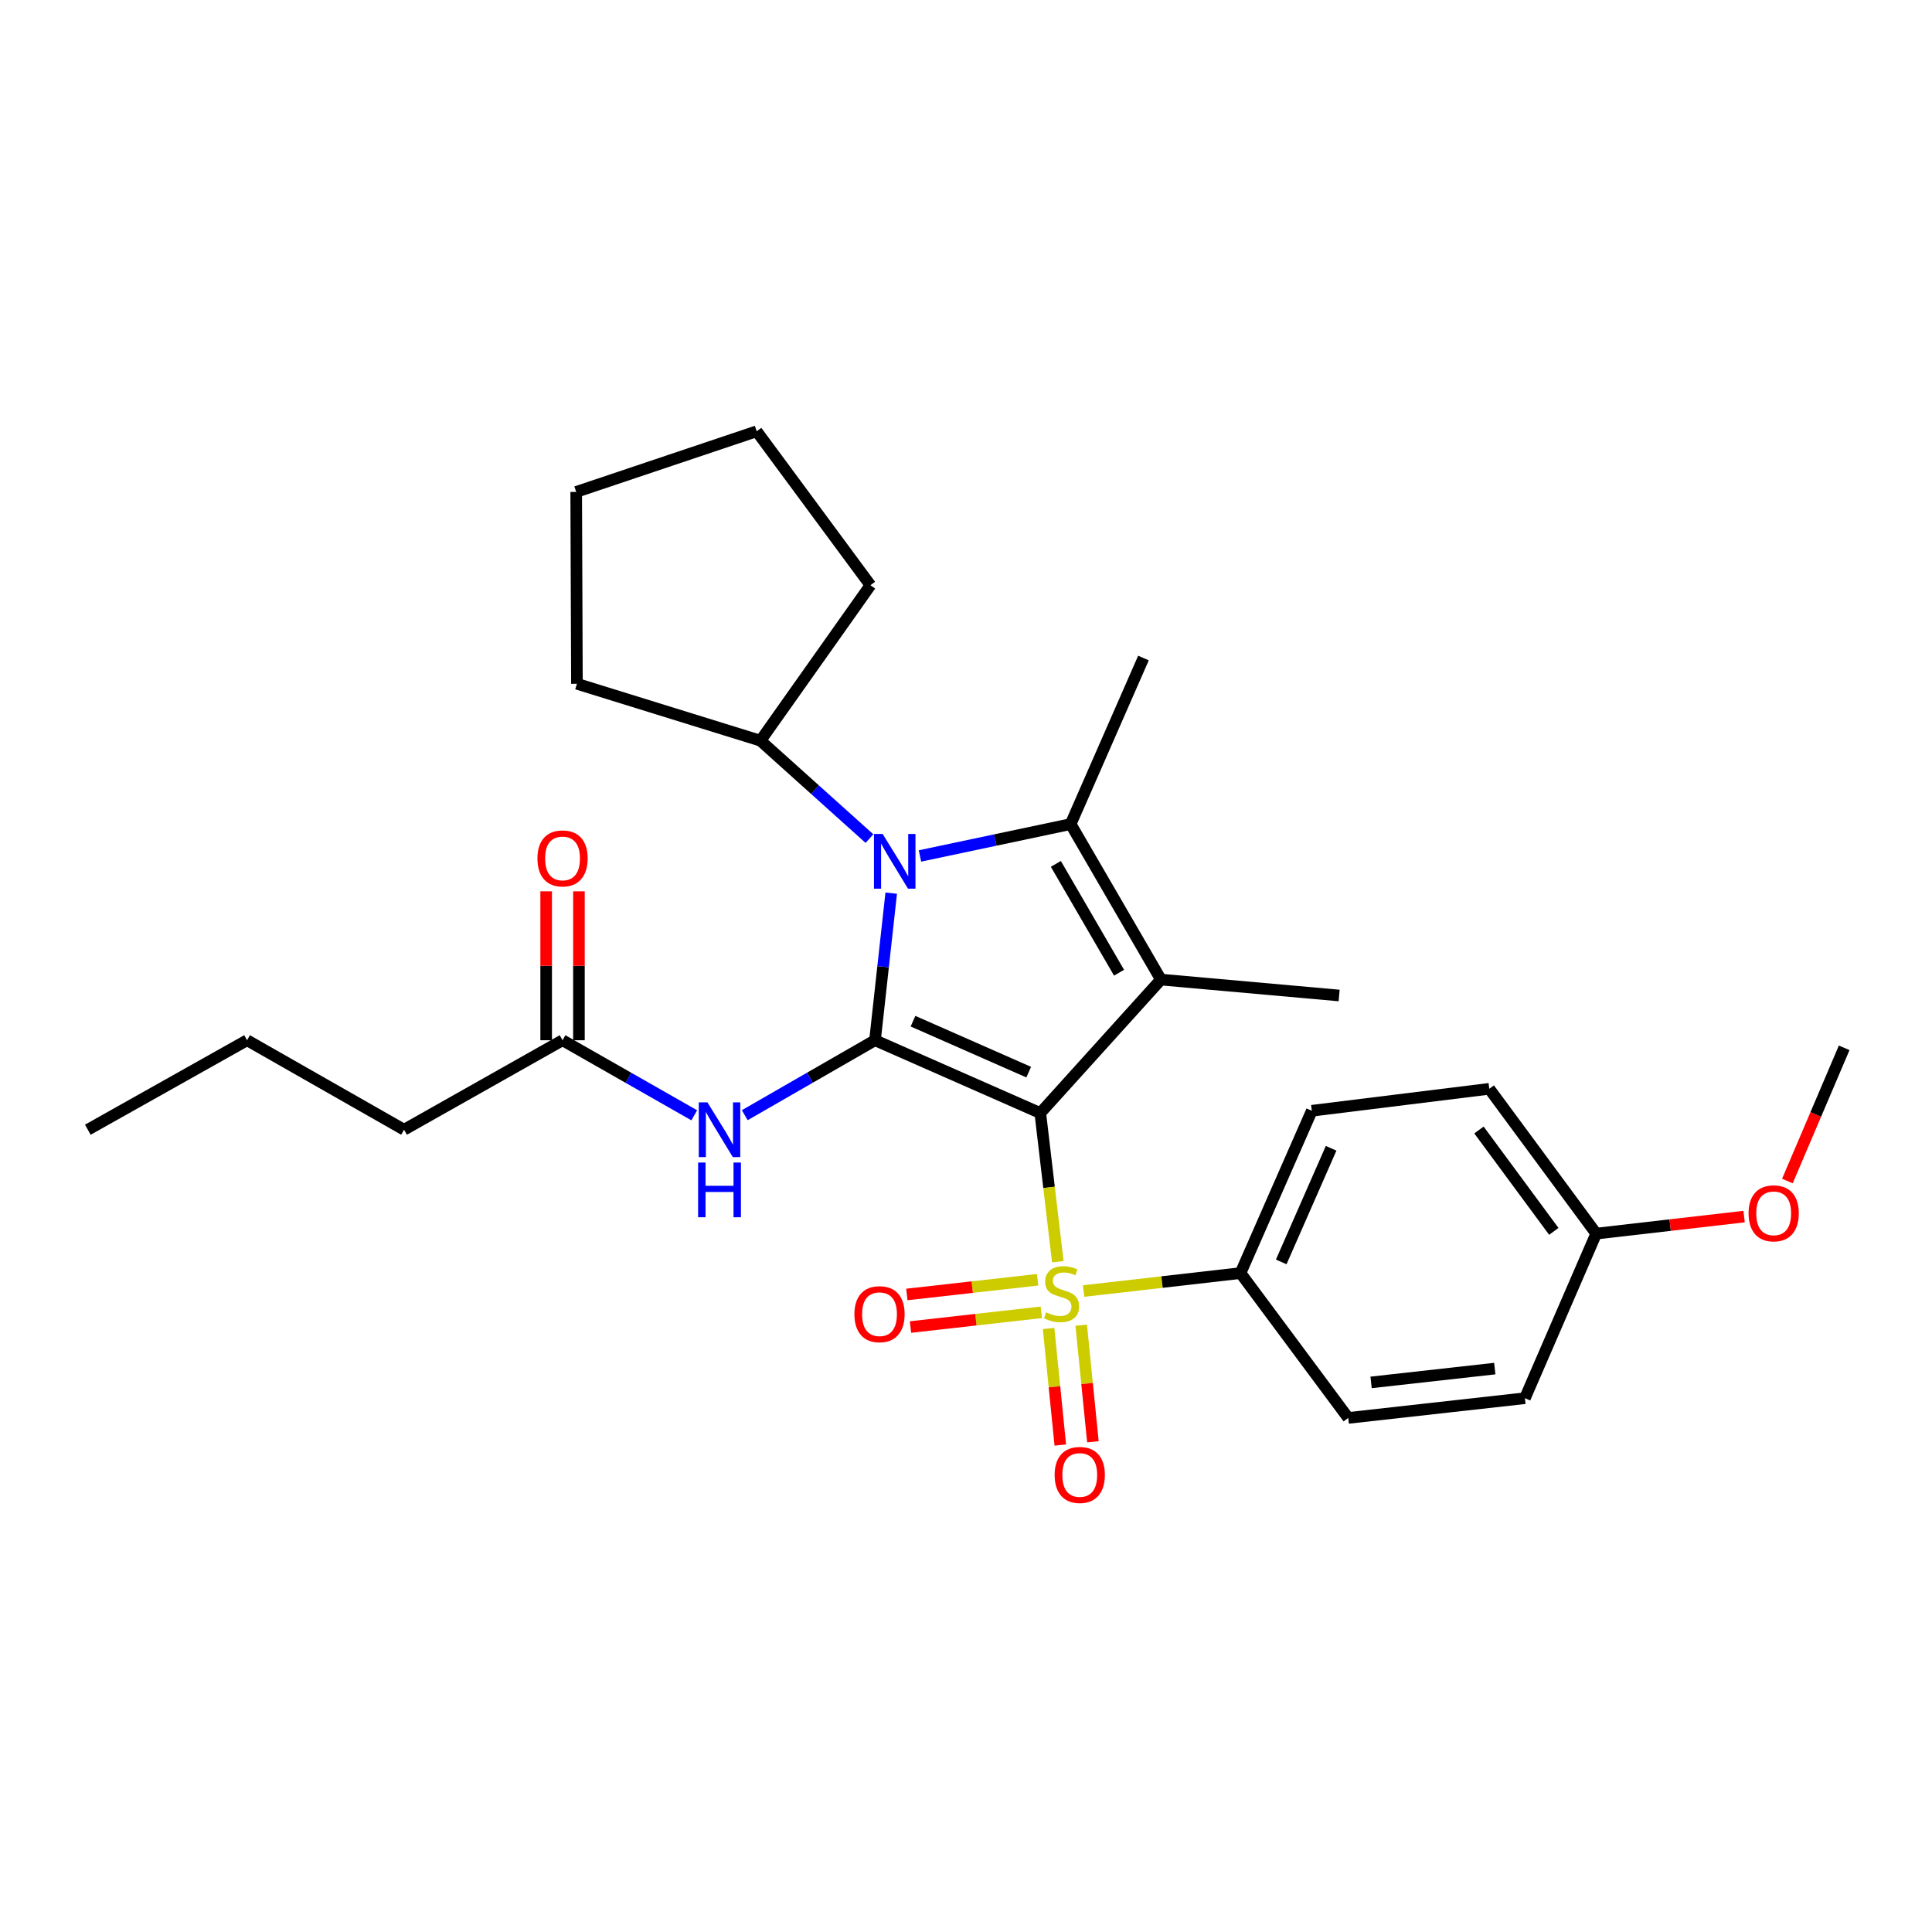 <?xml version='1.0' encoding='iso-8859-1'?>
<svg version='1.1' baseProfile='full'
              xmlns='http://www.w3.org/2000/svg'
                      xmlns:rdkit='http://www.rdkit.org/xml'
                      xmlns:xlink='http://www.w3.org/1999/xlink'
                  xml:space='preserve'
width='1000px' height='1000px' viewBox='0 0 1000 1000'>
<!-- END OF HEADER -->
<rect style='opacity:1.0;fill:#FFFFFF;stroke:none' width='1000' height='1000' x='0' y='0'> </rect>
<path class='bond-0' d='M 538.448,576.115 L 452.901,538.43' style='fill:none;fill-rule:evenodd;stroke:#000000;stroke-width:6px;stroke-linecap:butt;stroke-linejoin:miter;stroke-opacity:1' />
<path class='bond-0' d='M 532.454,554.939 L 472.571,528.559' style='fill:none;fill-rule:evenodd;stroke:#000000;stroke-width:6px;stroke-linecap:butt;stroke-linejoin:miter;stroke-opacity:1' />
<path class='bond-1' d='M 538.448,576.115 L 542.985,614.591' style='fill:none;fill-rule:evenodd;stroke:#000000;stroke-width:6px;stroke-linecap:butt;stroke-linejoin:miter;stroke-opacity:1' />
<path class='bond-1' d='M 542.985,614.591 L 547.522,653.068' style='fill:none;fill-rule:evenodd;stroke:#CCCC00;stroke-width:6px;stroke-linecap:butt;stroke-linejoin:miter;stroke-opacity:1' />
<path class='bond-2' d='M 538.448,576.115 L 600.898,507.03' style='fill:none;fill-rule:evenodd;stroke:#000000;stroke-width:6px;stroke-linecap:butt;stroke-linejoin:miter;stroke-opacity:1' />
<path class='bond-3' d='M 452.901,538.43 L 457.095,500.362' style='fill:none;fill-rule:evenodd;stroke:#000000;stroke-width:6px;stroke-linecap:butt;stroke-linejoin:miter;stroke-opacity:1' />
<path class='bond-3' d='M 457.095,500.362 L 461.29,462.295' style='fill:none;fill-rule:evenodd;stroke:#0000FF;stroke-width:6px;stroke-linecap:butt;stroke-linejoin:miter;stroke-opacity:1' />
<path class='bond-5' d='M 452.901,538.43 L 419.193,557.826' style='fill:none;fill-rule:evenodd;stroke:#000000;stroke-width:6px;stroke-linecap:butt;stroke-linejoin:miter;stroke-opacity:1' />
<path class='bond-5' d='M 419.193,557.826 L 385.485,577.222' style='fill:none;fill-rule:evenodd;stroke:#0000FF;stroke-width:6px;stroke-linecap:butt;stroke-linejoin:miter;stroke-opacity:1' />
<path class='bond-6' d='M 560.875,668.235 L 601.482,663.591' style='fill:none;fill-rule:evenodd;stroke:#CCCC00;stroke-width:6px;stroke-linecap:butt;stroke-linejoin:miter;stroke-opacity:1' />
<path class='bond-6' d='M 601.482,663.591 L 642.088,658.948' style='fill:none;fill-rule:evenodd;stroke:#000000;stroke-width:6px;stroke-linecap:butt;stroke-linejoin:miter;stroke-opacity:1' />
<path class='bond-7' d='M 537.066,662.4 L 503.219,666.208' style='fill:none;fill-rule:evenodd;stroke:#CCCC00;stroke-width:6px;stroke-linecap:butt;stroke-linejoin:miter;stroke-opacity:1' />
<path class='bond-7' d='M 503.219,666.208 L 469.372,670.016' style='fill:none;fill-rule:evenodd;stroke:#FF0000;stroke-width:6px;stroke-linecap:butt;stroke-linejoin:miter;stroke-opacity:1' />
<path class='bond-7' d='M 538.962,679.256 L 505.115,683.064' style='fill:none;fill-rule:evenodd;stroke:#CCCC00;stroke-width:6px;stroke-linecap:butt;stroke-linejoin:miter;stroke-opacity:1' />
<path class='bond-7' d='M 505.115,683.064 L 471.269,686.872' style='fill:none;fill-rule:evenodd;stroke:#FF0000;stroke-width:6px;stroke-linecap:butt;stroke-linejoin:miter;stroke-opacity:1' />
<path class='bond-8' d='M 542.755,687.624 L 545.782,717.789' style='fill:none;fill-rule:evenodd;stroke:#CCCC00;stroke-width:6px;stroke-linecap:butt;stroke-linejoin:miter;stroke-opacity:1' />
<path class='bond-8' d='M 545.782,717.789 L 548.809,747.954' style='fill:none;fill-rule:evenodd;stroke:#FF0000;stroke-width:6px;stroke-linecap:butt;stroke-linejoin:miter;stroke-opacity:1' />
<path class='bond-8' d='M 559.633,685.93 L 562.66,716.095' style='fill:none;fill-rule:evenodd;stroke:#CCCC00;stroke-width:6px;stroke-linecap:butt;stroke-linejoin:miter;stroke-opacity:1' />
<path class='bond-8' d='M 562.66,716.095 L 565.687,746.26' style='fill:none;fill-rule:evenodd;stroke:#FF0000;stroke-width:6px;stroke-linecap:butt;stroke-linejoin:miter;stroke-opacity:1' />
<path class='bond-4' d='M 600.898,507.03 L 554.167,426.553' style='fill:none;fill-rule:evenodd;stroke:#000000;stroke-width:6px;stroke-linecap:butt;stroke-linejoin:miter;stroke-opacity:1' />
<path class='bond-4' d='M 579.22,503.477 L 546.508,447.143' style='fill:none;fill-rule:evenodd;stroke:#000000;stroke-width:6px;stroke-linecap:butt;stroke-linejoin:miter;stroke-opacity:1' />
<path class='bond-14' d='M 600.898,507.03 L 693.136,515.267' style='fill:none;fill-rule:evenodd;stroke:#000000;stroke-width:6px;stroke-linecap:butt;stroke-linejoin:miter;stroke-opacity:1' />
<path class='bond-10' d='M 450.031,434.058 L 421.824,408.716' style='fill:none;fill-rule:evenodd;stroke:#0000FF;stroke-width:6px;stroke-linecap:butt;stroke-linejoin:miter;stroke-opacity:1' />
<path class='bond-10' d='M 421.824,408.716 L 393.617,383.374' style='fill:none;fill-rule:evenodd;stroke:#000000;stroke-width:6px;stroke-linecap:butt;stroke-linejoin:miter;stroke-opacity:1' />
<path class='bond-28' d='M 476.174,443.043 L 515.17,434.798' style='fill:none;fill-rule:evenodd;stroke:#0000FF;stroke-width:6px;stroke-linecap:butt;stroke-linejoin:miter;stroke-opacity:1' />
<path class='bond-28' d='M 515.17,434.798 L 554.167,426.553' style='fill:none;fill-rule:evenodd;stroke:#000000;stroke-width:6px;stroke-linecap:butt;stroke-linejoin:miter;stroke-opacity:1' />
<path class='bond-15' d='M 554.167,426.553 L 591.851,340.592' style='fill:none;fill-rule:evenodd;stroke:#000000;stroke-width:6px;stroke-linecap:butt;stroke-linejoin:miter;stroke-opacity:1' />
<path class='bond-9' d='M 359.346,577.284 L 325.26,557.857' style='fill:none;fill-rule:evenodd;stroke:#0000FF;stroke-width:6px;stroke-linecap:butt;stroke-linejoin:miter;stroke-opacity:1' />
<path class='bond-9' d='M 325.26,557.857 L 291.174,538.43' style='fill:none;fill-rule:evenodd;stroke:#000000;stroke-width:6px;stroke-linecap:butt;stroke-linejoin:miter;stroke-opacity:1' />
<path class='bond-12' d='M 642.088,658.948 L 678.991,574.927' style='fill:none;fill-rule:evenodd;stroke:#000000;stroke-width:6px;stroke-linecap:butt;stroke-linejoin:miter;stroke-opacity:1' />
<path class='bond-12' d='M 663.154,653.166 L 688.986,594.351' style='fill:none;fill-rule:evenodd;stroke:#000000;stroke-width:6px;stroke-linecap:butt;stroke-linejoin:miter;stroke-opacity:1' />
<path class='bond-13' d='M 642.088,658.948 L 697.838,733.922' style='fill:none;fill-rule:evenodd;stroke:#000000;stroke-width:6px;stroke-linecap:butt;stroke-linejoin:miter;stroke-opacity:1' />
<path class='bond-11' d='M 299.655,538.43 L 299.655,499.888' style='fill:none;fill-rule:evenodd;stroke:#000000;stroke-width:6px;stroke-linecap:butt;stroke-linejoin:miter;stroke-opacity:1' />
<path class='bond-11' d='M 299.655,499.888 L 299.655,461.347' style='fill:none;fill-rule:evenodd;stroke:#FF0000;stroke-width:6px;stroke-linecap:butt;stroke-linejoin:miter;stroke-opacity:1' />
<path class='bond-11' d='M 282.693,538.43 L 282.693,499.888' style='fill:none;fill-rule:evenodd;stroke:#000000;stroke-width:6px;stroke-linecap:butt;stroke-linejoin:miter;stroke-opacity:1' />
<path class='bond-11' d='M 282.693,499.888 L 282.693,461.347' style='fill:none;fill-rule:evenodd;stroke:#FF0000;stroke-width:6px;stroke-linecap:butt;stroke-linejoin:miter;stroke-opacity:1' />
<path class='bond-20' d='M 291.174,538.43 L 209.142,584.737' style='fill:none;fill-rule:evenodd;stroke:#000000;stroke-width:6px;stroke-linecap:butt;stroke-linejoin:miter;stroke-opacity:1' />
<path class='bond-21' d='M 393.617,383.374 L 450.536,302.916' style='fill:none;fill-rule:evenodd;stroke:#000000;stroke-width:6px;stroke-linecap:butt;stroke-linejoin:miter;stroke-opacity:1' />
<path class='bond-22' d='M 393.617,383.374 L 298.619,353.926' style='fill:none;fill-rule:evenodd;stroke:#000000;stroke-width:6px;stroke-linecap:butt;stroke-linejoin:miter;stroke-opacity:1' />
<path class='bond-18' d='M 678.991,574.927 L 770.852,563.562' style='fill:none;fill-rule:evenodd;stroke:#000000;stroke-width:6px;stroke-linecap:butt;stroke-linejoin:miter;stroke-opacity:1' />
<path class='bond-17' d='M 697.838,733.922 L 789.294,723.706' style='fill:none;fill-rule:evenodd;stroke:#000000;stroke-width:6px;stroke-linecap:butt;stroke-linejoin:miter;stroke-opacity:1' />
<path class='bond-17' d='M 709.674,715.532 L 773.693,708.381' style='fill:none;fill-rule:evenodd;stroke:#000000;stroke-width:6px;stroke-linecap:butt;stroke-linejoin:miter;stroke-opacity:1' />
<path class='bond-16' d='M 826.197,638.517 L 789.294,723.706' style='fill:none;fill-rule:evenodd;stroke:#000000;stroke-width:6px;stroke-linecap:butt;stroke-linejoin:miter;stroke-opacity:1' />
<path class='bond-19' d='M 826.197,638.517 L 864.471,634.108' style='fill:none;fill-rule:evenodd;stroke:#000000;stroke-width:6px;stroke-linecap:butt;stroke-linejoin:miter;stroke-opacity:1' />
<path class='bond-19' d='M 864.471,634.108 L 902.746,629.699' style='fill:none;fill-rule:evenodd;stroke:#FF0000;stroke-width:6px;stroke-linecap:butt;stroke-linejoin:miter;stroke-opacity:1' />
<path class='bond-29' d='M 826.197,638.517 L 770.852,563.562' style='fill:none;fill-rule:evenodd;stroke:#000000;stroke-width:6px;stroke-linecap:butt;stroke-linejoin:miter;stroke-opacity:1' />
<path class='bond-29' d='M 804.249,637.35 L 765.508,584.881' style='fill:none;fill-rule:evenodd;stroke:#000000;stroke-width:6px;stroke-linecap:butt;stroke-linejoin:miter;stroke-opacity:1' />
<path class='bond-23' d='M 925.154,611.289 L 939.85,576.819' style='fill:none;fill-rule:evenodd;stroke:#FF0000;stroke-width:6px;stroke-linecap:butt;stroke-linejoin:miter;stroke-opacity:1' />
<path class='bond-23' d='M 939.85,576.819 L 954.545,542.35' style='fill:none;fill-rule:evenodd;stroke:#000000;stroke-width:6px;stroke-linecap:butt;stroke-linejoin:miter;stroke-opacity:1' />
<path class='bond-24' d='M 209.142,584.737 L 127.882,538.43' style='fill:none;fill-rule:evenodd;stroke:#000000;stroke-width:6px;stroke-linecap:butt;stroke-linejoin:miter;stroke-opacity:1' />
<path class='bond-27' d='M 450.536,302.916 L 391.657,223.231' style='fill:none;fill-rule:evenodd;stroke:#000000;stroke-width:6px;stroke-linecap:butt;stroke-linejoin:miter;stroke-opacity:1' />
<path class='bond-26' d='M 298.619,353.926 L 298.242,254.62' style='fill:none;fill-rule:evenodd;stroke:#000000;stroke-width:6px;stroke-linecap:butt;stroke-linejoin:miter;stroke-opacity:1' />
<path class='bond-25' d='M 127.882,538.43 L 45.455,584.737' style='fill:none;fill-rule:evenodd;stroke:#000000;stroke-width:6px;stroke-linecap:butt;stroke-linejoin:miter;stroke-opacity:1' />
<path class='bond-30' d='M 298.242,254.62 L 391.657,223.231' style='fill:none;fill-rule:evenodd;stroke:#000000;stroke-width:6px;stroke-linecap:butt;stroke-linejoin:miter;stroke-opacity:1' />
<path  class='atom-2' d='M 541.464 679.26
Q 541.784 679.38, 543.104 679.94
Q 544.424 680.5, 545.864 680.86
Q 547.344 681.18, 548.784 681.18
Q 551.464 681.18, 553.024 679.9
Q 554.584 678.58, 554.584 676.3
Q 554.584 674.74, 553.784 673.78
Q 553.024 672.82, 551.824 672.3
Q 550.624 671.78, 548.624 671.18
Q 546.104 670.42, 544.584 669.7
Q 543.104 668.98, 542.024 667.46
Q 540.984 665.94, 540.984 663.38
Q 540.984 659.82, 543.384 657.62
Q 545.824 655.42, 550.624 655.42
Q 553.904 655.42, 557.624 656.98
L 556.704 660.06
Q 553.304 658.66, 550.744 658.66
Q 547.984 658.66, 546.464 659.82
Q 544.944 660.94, 544.984 662.9
Q 544.984 664.42, 545.744 665.34
Q 546.544 666.26, 547.664 666.78
Q 548.824 667.3, 550.744 667.9
Q 553.304 668.7, 554.824 669.5
Q 556.344 670.3, 557.424 671.94
Q 558.544 673.54, 558.544 676.3
Q 558.544 680.22, 555.904 682.34
Q 553.304 684.42, 548.944 684.42
Q 546.424 684.42, 544.504 683.86
Q 542.624 683.34, 540.384 682.42
L 541.464 679.26
' fill='#CCCC00'/>
<path  class='atom-4' d='M 456.847 431.646
L 466.127 446.646
Q 467.047 448.126, 468.527 450.806
Q 470.007 453.486, 470.087 453.646
L 470.087 431.646
L 473.847 431.646
L 473.847 459.966
L 469.967 459.966
L 460.007 443.566
Q 458.847 441.646, 457.607 439.446
Q 456.407 437.246, 456.047 436.566
L 456.047 459.966
L 452.367 459.966
L 452.367 431.646
L 456.847 431.646
' fill='#0000FF'/>
<path  class='atom-6' d='M 366.164 570.577
L 375.444 585.577
Q 376.364 587.057, 377.844 589.737
Q 379.324 592.417, 379.404 592.577
L 379.404 570.577
L 383.164 570.577
L 383.164 598.897
L 379.284 598.897
L 369.324 582.497
Q 368.164 580.577, 366.924 578.377
Q 365.724 576.177, 365.364 575.497
L 365.364 598.897
L 361.684 598.897
L 361.684 570.577
L 366.164 570.577
' fill='#0000FF'/>
<path  class='atom-6' d='M 361.344 601.729
L 365.184 601.729
L 365.184 613.769
L 379.664 613.769
L 379.664 601.729
L 383.504 601.729
L 383.504 630.049
L 379.664 630.049
L 379.664 616.969
L 365.184 616.969
L 365.184 630.049
L 361.344 630.049
L 361.344 601.729
' fill='#0000FF'/>
<path  class='atom-8' d='M 442.238 680.221
Q 442.238 673.421, 445.598 669.621
Q 448.958 665.821, 455.238 665.821
Q 461.518 665.821, 464.878 669.621
Q 468.238 673.421, 468.238 680.221
Q 468.238 687.101, 464.838 691.021
Q 461.438 694.901, 455.238 694.901
Q 448.998 694.901, 445.598 691.021
Q 442.238 687.141, 442.238 680.221
M 455.238 691.701
Q 459.558 691.701, 461.878 688.821
Q 464.238 685.901, 464.238 680.221
Q 464.238 674.661, 461.878 671.861
Q 459.558 669.021, 455.238 669.021
Q 450.918 669.021, 448.558 671.821
Q 446.238 674.621, 446.238 680.221
Q 446.238 685.941, 448.558 688.821
Q 450.918 691.701, 455.238 691.701
' fill='#FF0000'/>
<path  class='atom-9' d='M 545.878 763.431
Q 545.878 756.631, 549.238 752.831
Q 552.598 749.031, 558.878 749.031
Q 565.158 749.031, 568.518 752.831
Q 571.878 756.631, 571.878 763.431
Q 571.878 770.311, 568.478 774.231
Q 565.078 778.111, 558.878 778.111
Q 552.638 778.111, 549.238 774.231
Q 545.878 770.351, 545.878 763.431
M 558.878 774.911
Q 563.198 774.911, 565.518 772.031
Q 567.878 769.111, 567.878 763.431
Q 567.878 757.871, 565.518 755.071
Q 563.198 752.231, 558.878 752.231
Q 554.558 752.231, 552.198 755.031
Q 549.878 757.831, 549.878 763.431
Q 549.878 769.151, 552.198 772.031
Q 554.558 774.911, 558.878 774.911
' fill='#FF0000'/>
<path  class='atom-12' d='M 278.174 444.312
Q 278.174 437.512, 281.534 433.712
Q 284.894 429.912, 291.174 429.912
Q 297.454 429.912, 300.814 433.712
Q 304.174 437.512, 304.174 444.312
Q 304.174 451.192, 300.774 455.112
Q 297.374 458.992, 291.174 458.992
Q 284.934 458.992, 281.534 455.112
Q 278.174 451.232, 278.174 444.312
M 291.174 455.792
Q 295.494 455.792, 297.814 452.912
Q 300.174 449.992, 300.174 444.312
Q 300.174 438.752, 297.814 435.952
Q 295.494 433.112, 291.174 433.112
Q 286.854 433.112, 284.494 435.912
Q 282.174 438.712, 282.174 444.312
Q 282.174 450.032, 284.494 452.912
Q 286.854 455.792, 291.174 455.792
' fill='#FF0000'/>
<path  class='atom-20' d='M 905.057 628.015
Q 905.057 621.215, 908.417 617.415
Q 911.777 613.615, 918.057 613.615
Q 924.337 613.615, 927.697 617.415
Q 931.057 621.215, 931.057 628.015
Q 931.057 634.895, 927.657 638.815
Q 924.257 642.695, 918.057 642.695
Q 911.817 642.695, 908.417 638.815
Q 905.057 634.935, 905.057 628.015
M 918.057 639.495
Q 922.377 639.495, 924.697 636.615
Q 927.057 633.695, 927.057 628.015
Q 927.057 622.455, 924.697 619.655
Q 922.377 616.815, 918.057 616.815
Q 913.737 616.815, 911.377 619.615
Q 909.057 622.415, 909.057 628.015
Q 909.057 633.735, 911.377 636.615
Q 913.737 639.495, 918.057 639.495
' fill='#FF0000'/>
</svg>
